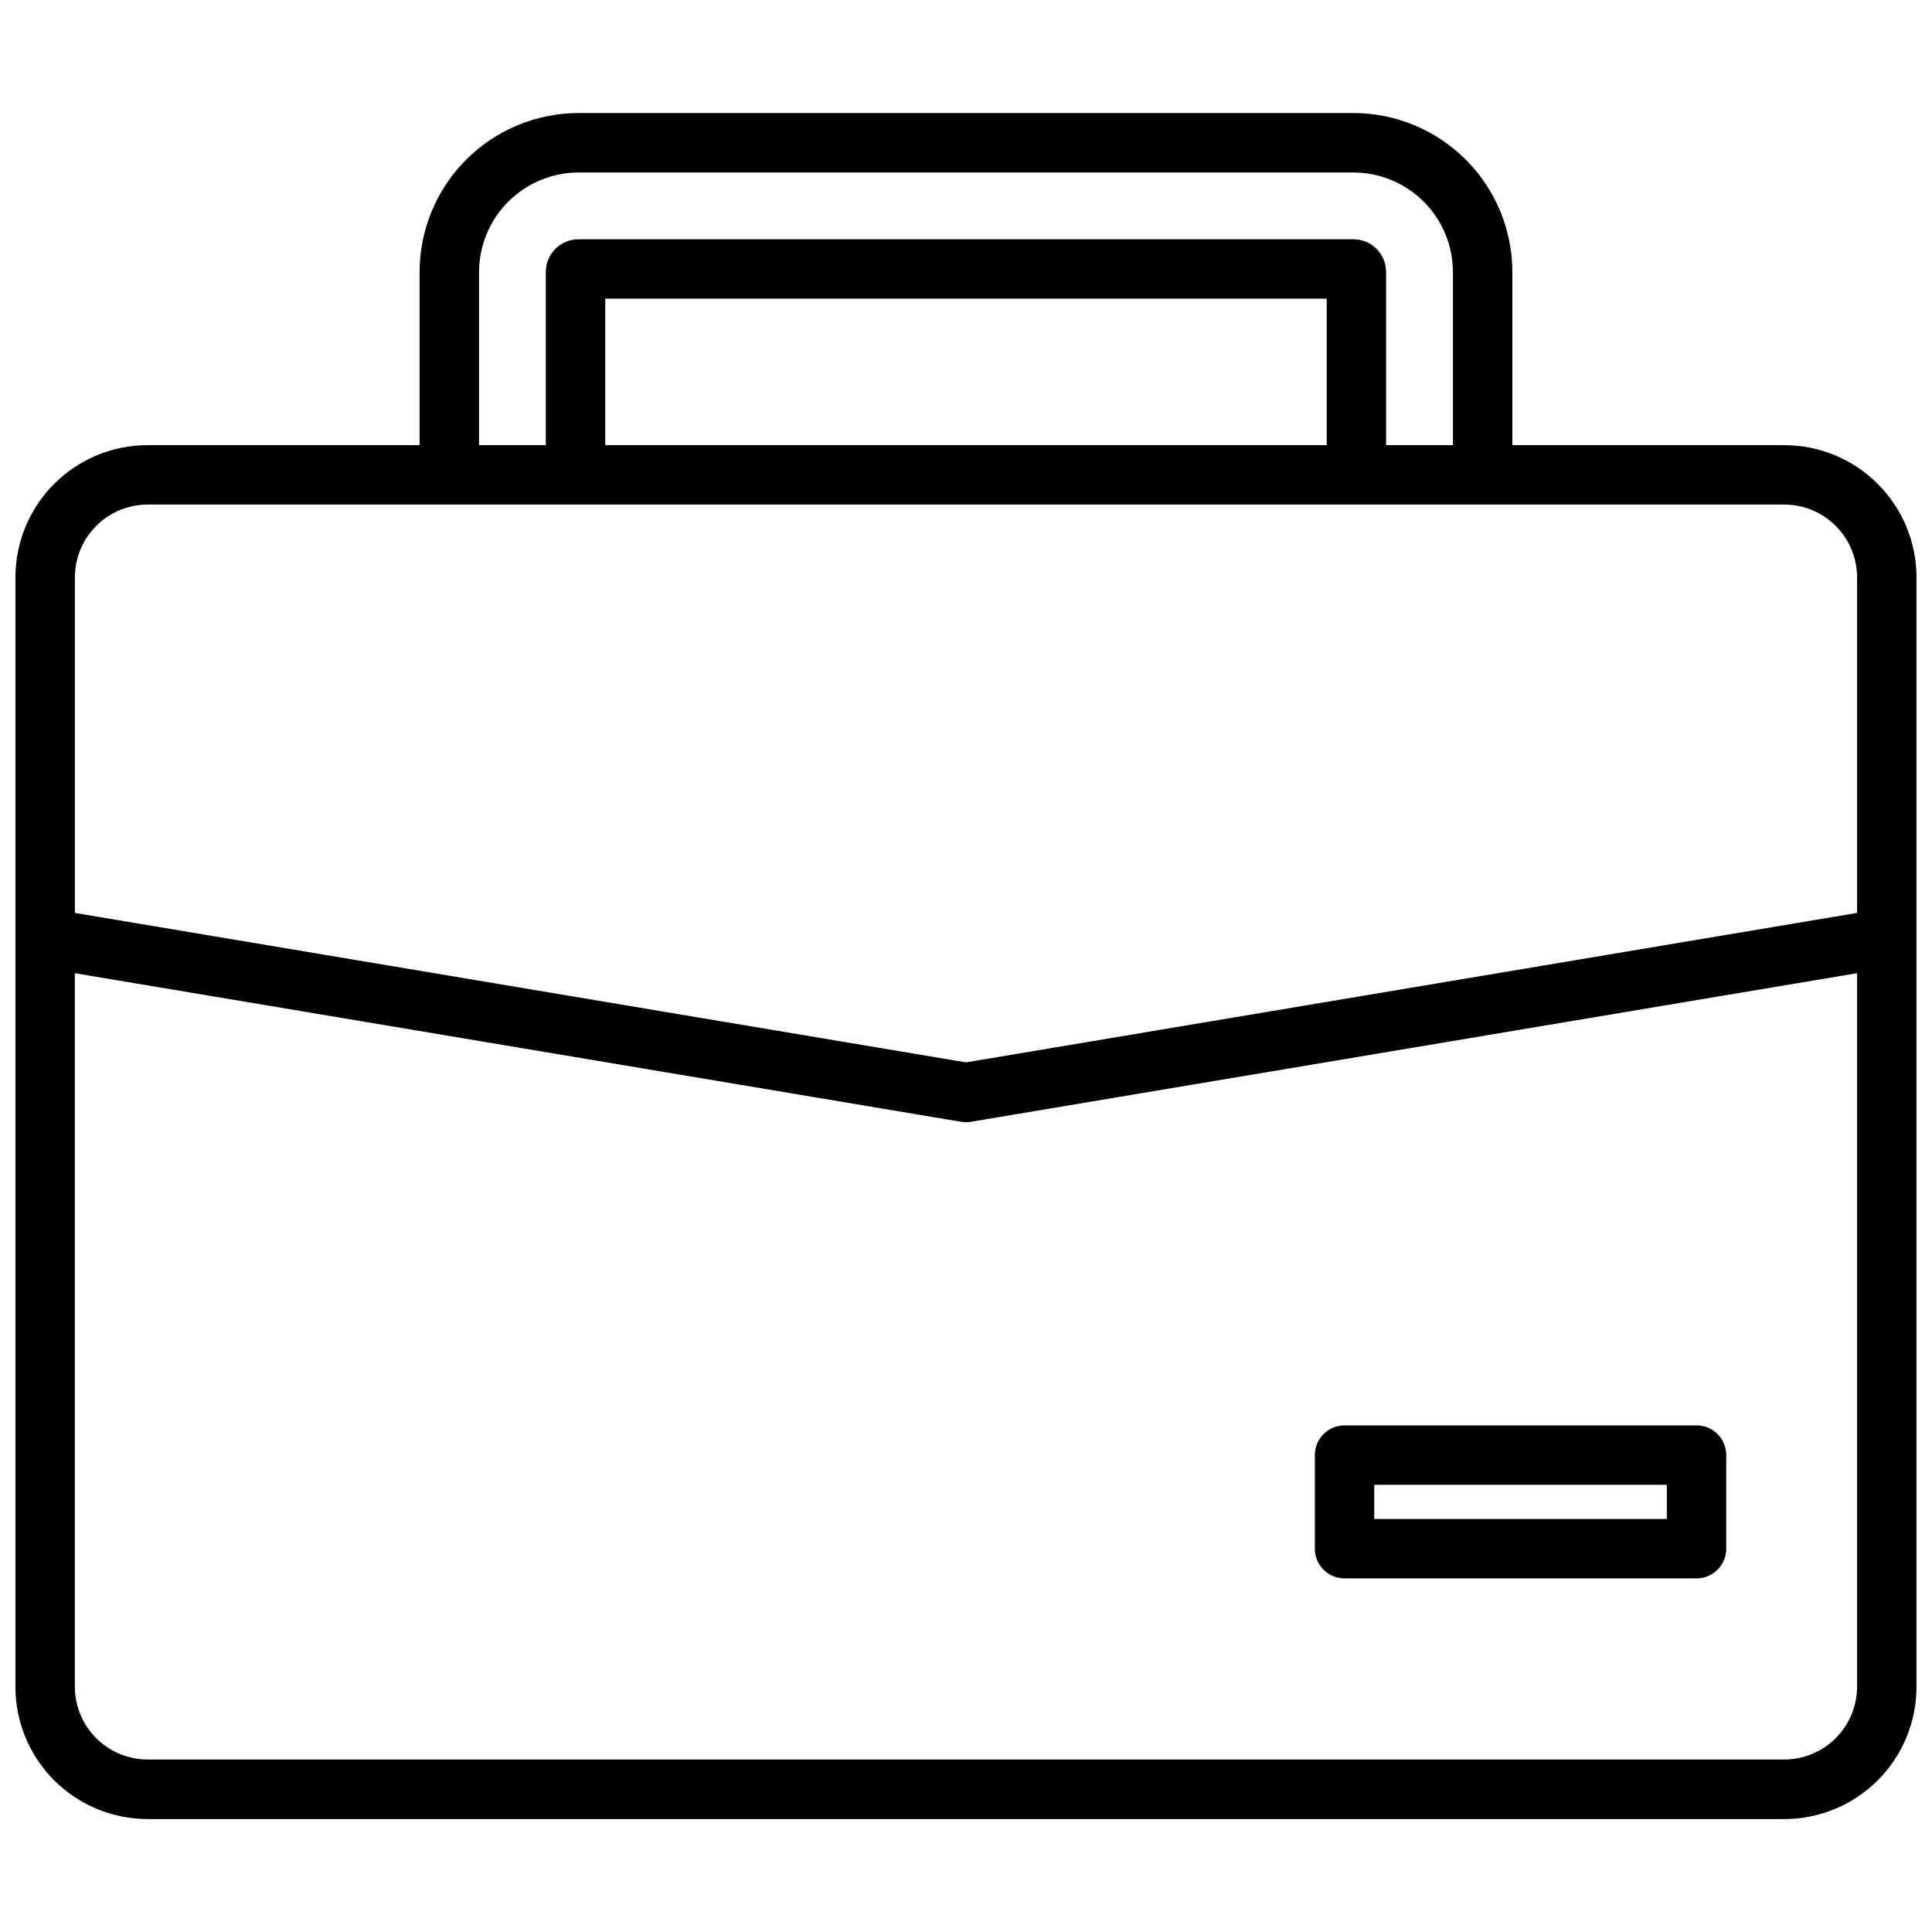 <?xml version="1.0" encoding="UTF-8"?>
<!-- Uploaded to: ICON Repo, www.svgrepo.com, Generator: ICON Repo Mixer Tools -->
<svg width="800px" height="800px" version="1.1" viewBox="144 144 512 512" xmlns="http://www.w3.org/2000/svg">
 <defs>
  <clipPath id="a">
   <path d="m148.09 173h503.81v454h-503.81z"/>
  </clipPath>
 </defs>
 <g clip-path="url(#a)">
  <path d="m585.73 546.54h-77.543v-9.055h77.543zm7.871-24.797h-93.285c-4.344 0-7.867 3.523-7.867 7.867v24.812c0 4.348 3.519 7.871 7.867 7.875h93.281c4.348-0.004 7.871-3.527 7.875-7.875v-24.812c0-2.086-0.828-4.09-2.305-5.566-1.48-1.477-3.481-2.305-5.57-2.301zm23.254 88.539c5.113-0.008 10.016-2.043 13.629-5.656 3.617-3.617 5.652-8.52 5.66-13.633v-189.09l-234.85 39.383c-0.863 0.145-1.742 0.145-2.602 0l-234.86-39.383v189.12c0.016 5.113 2.055 10.012 5.672 13.621 3.617 3.609 8.52 5.641 13.633 5.644zm-433.71-332.57h433.71c5.113 0.004 10.016 2.035 13.633 5.652 3.617 3.617 5.648 8.52 5.656 13.633v88.934l-236.14 39.609-236.16-39.609v-88.934c0.008-5.117 2.043-10.023 5.66-13.637 3.621-3.617 8.527-5.648 13.645-5.648zm312.46-15.742-191.21-0.004v-38.812h191.2v38.816zm-224.66-45.906v45.902h17.703v-45.902c0.008-4.781 3.883-8.652 8.664-8.656h205.36c4.781 0 8.656 3.875 8.656 8.656v45.902h17.715v-45.902c-0.016-6.984-2.797-13.68-7.738-18.617-4.941-4.938-11.637-7.719-18.625-7.734h-205.36c-6.992 0.012-13.691 2.797-18.633 7.738-4.945 4.945-7.727 11.645-7.734 18.637zm345.91 45.902h-72.062v-45.902c-0.012-11.164-4.457-21.867-12.352-29.762-7.894-7.894-18.598-12.336-29.766-12.348h-205.36c-11.164 0.012-21.871 4.453-29.766 12.348-7.894 7.894-12.336 18.598-12.352 29.762v45.902h-72.062c-9.293 0-18.207 3.691-24.781 10.266s-10.266 15.488-10.266 24.781v294.01c0 9.293 3.691 18.211 10.266 24.781 6.574 6.574 15.488 10.266 24.781 10.266h433.71c9.297 0 18.211-3.691 24.781-10.266 6.574-6.57 10.266-15.488 10.266-24.781v-294.02c-0.004-9.293-3.699-18.203-10.27-24.77-6.574-6.57-15.484-10.262-24.777-10.262z" fill-rule="evenodd"/>
 </g>
</svg>